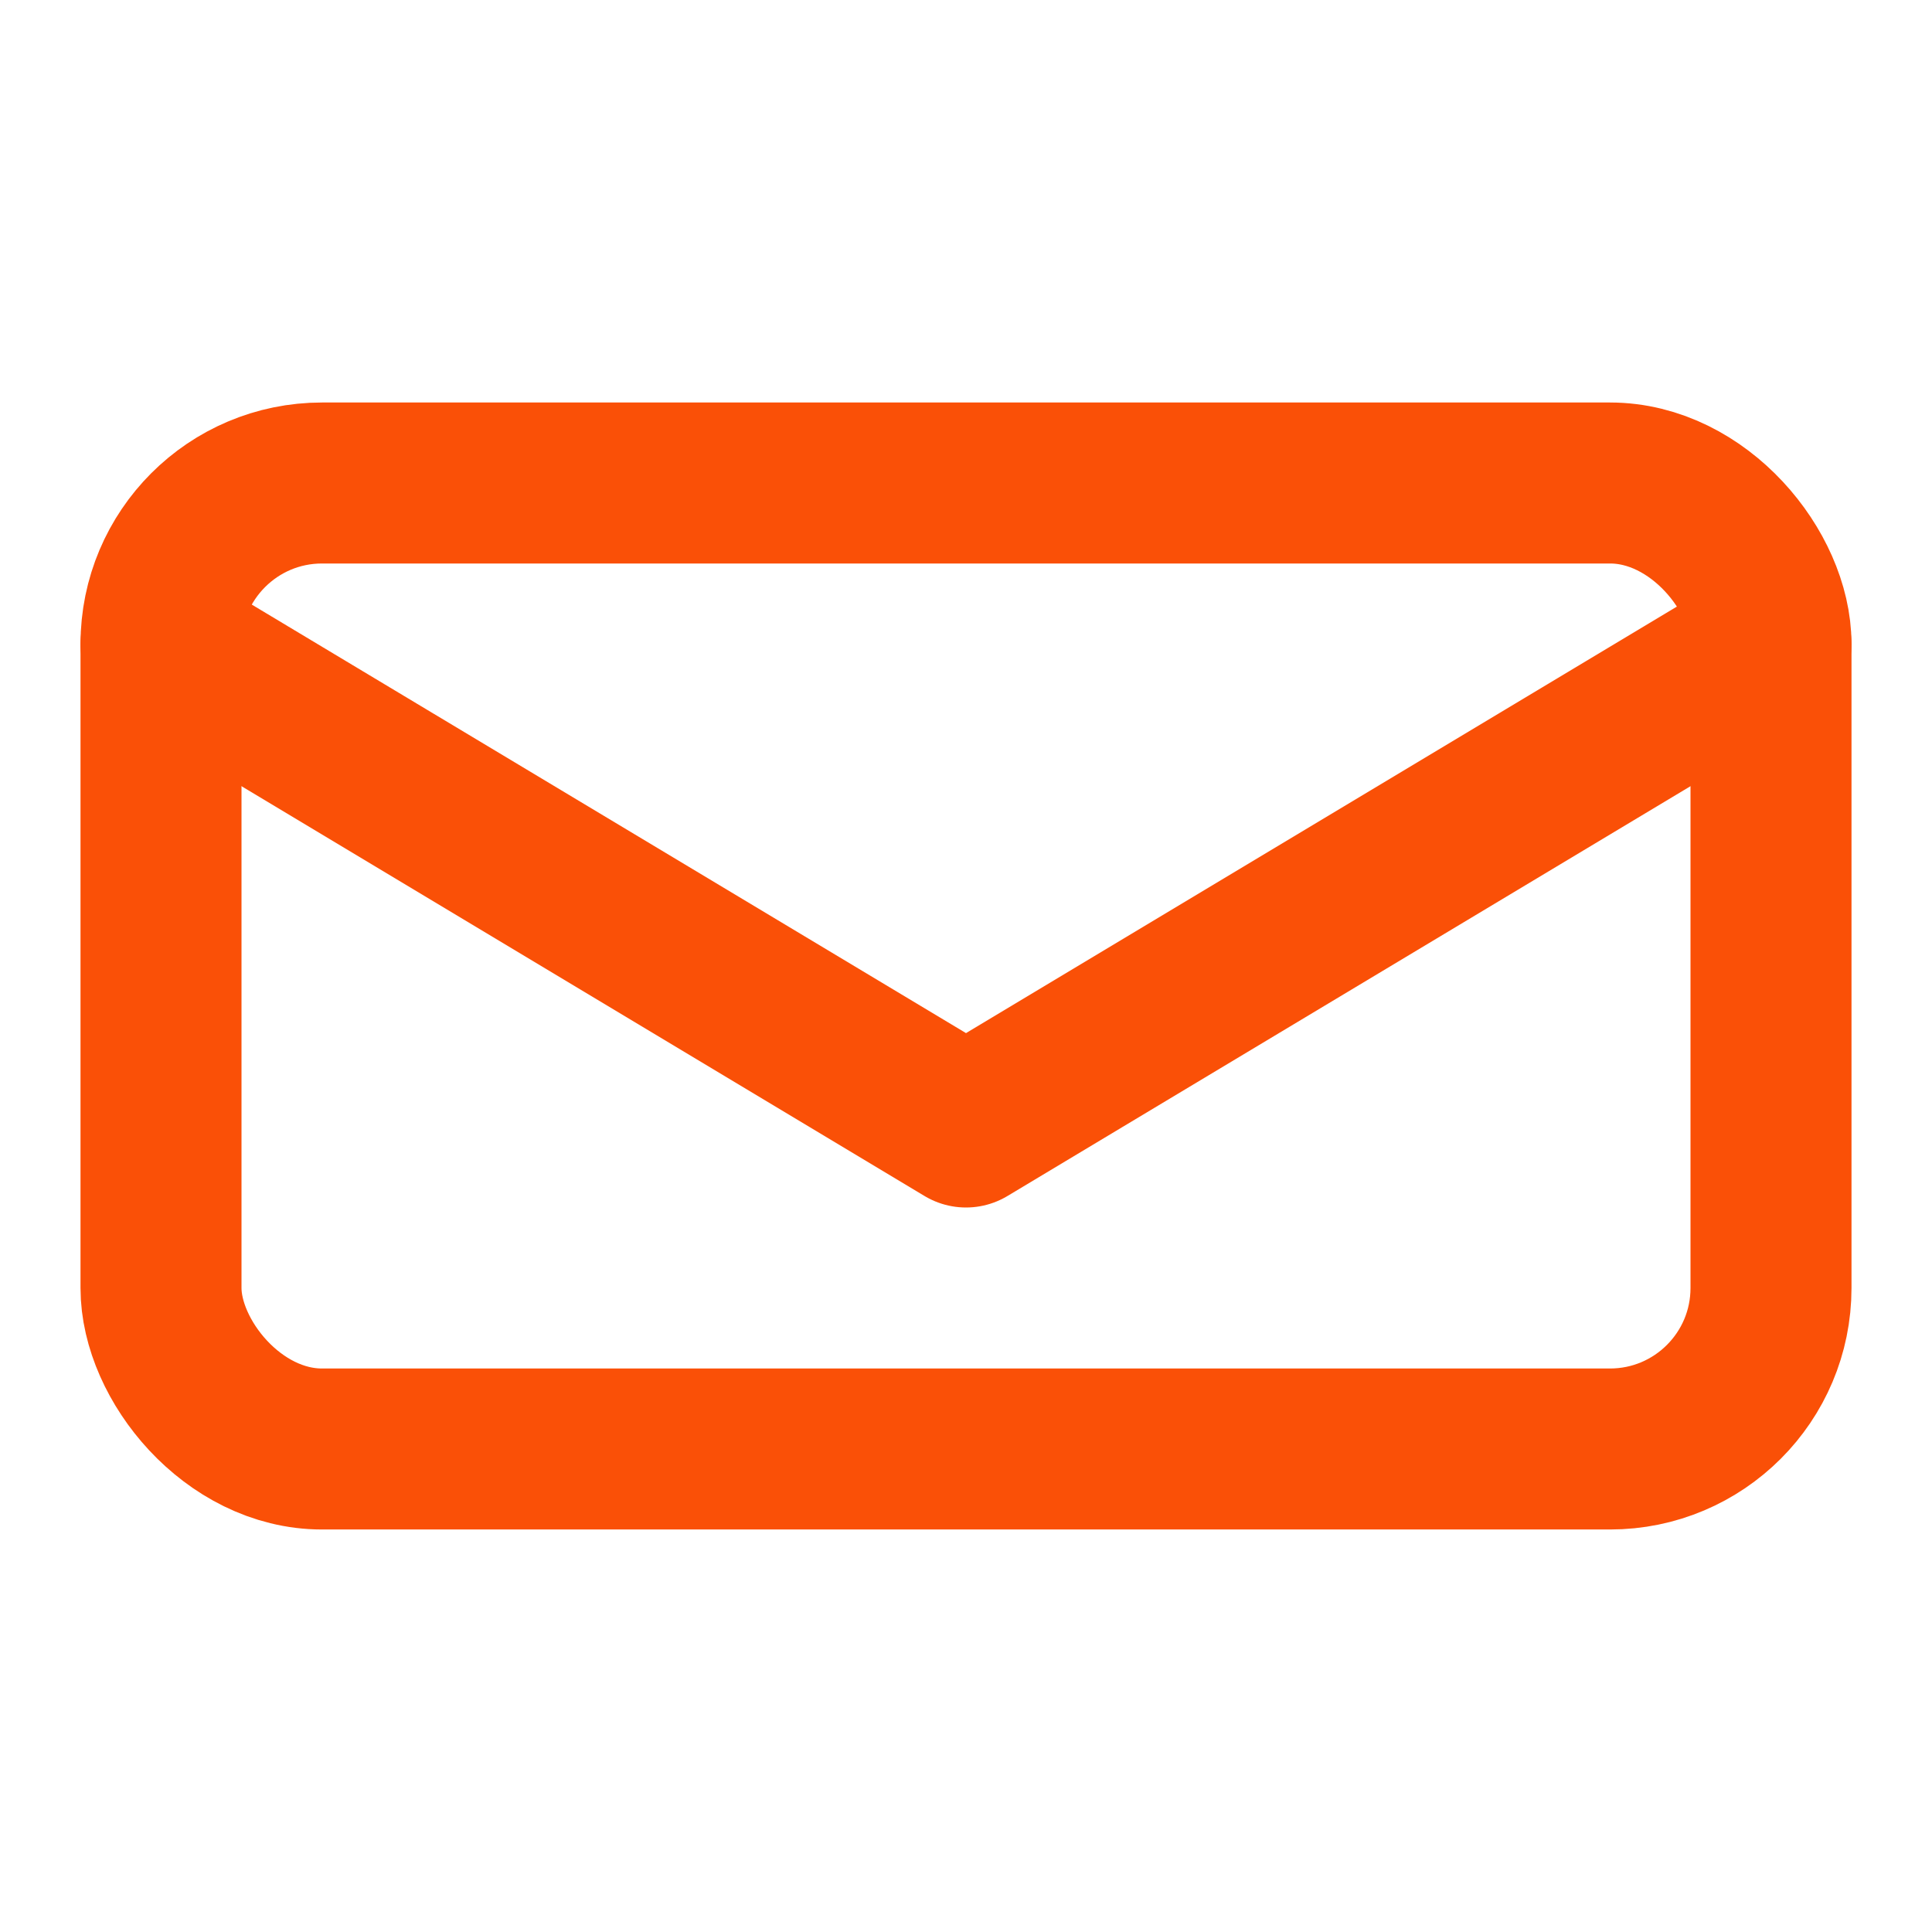 <svg width="24" height="24" viewBox="0 0 24 24" fill="none" xmlns="http://www.w3.org/2000/svg">
    <rect x="2" y="6" width="20" height="12" rx="2" fill="none" stroke="#fa5007" stroke-width="2"/>
    <path d="M2 8L12 14L22 8" stroke="#fa5007" stroke-width="2" stroke-linecap="round" stroke-linejoin="round"/>
</svg>
